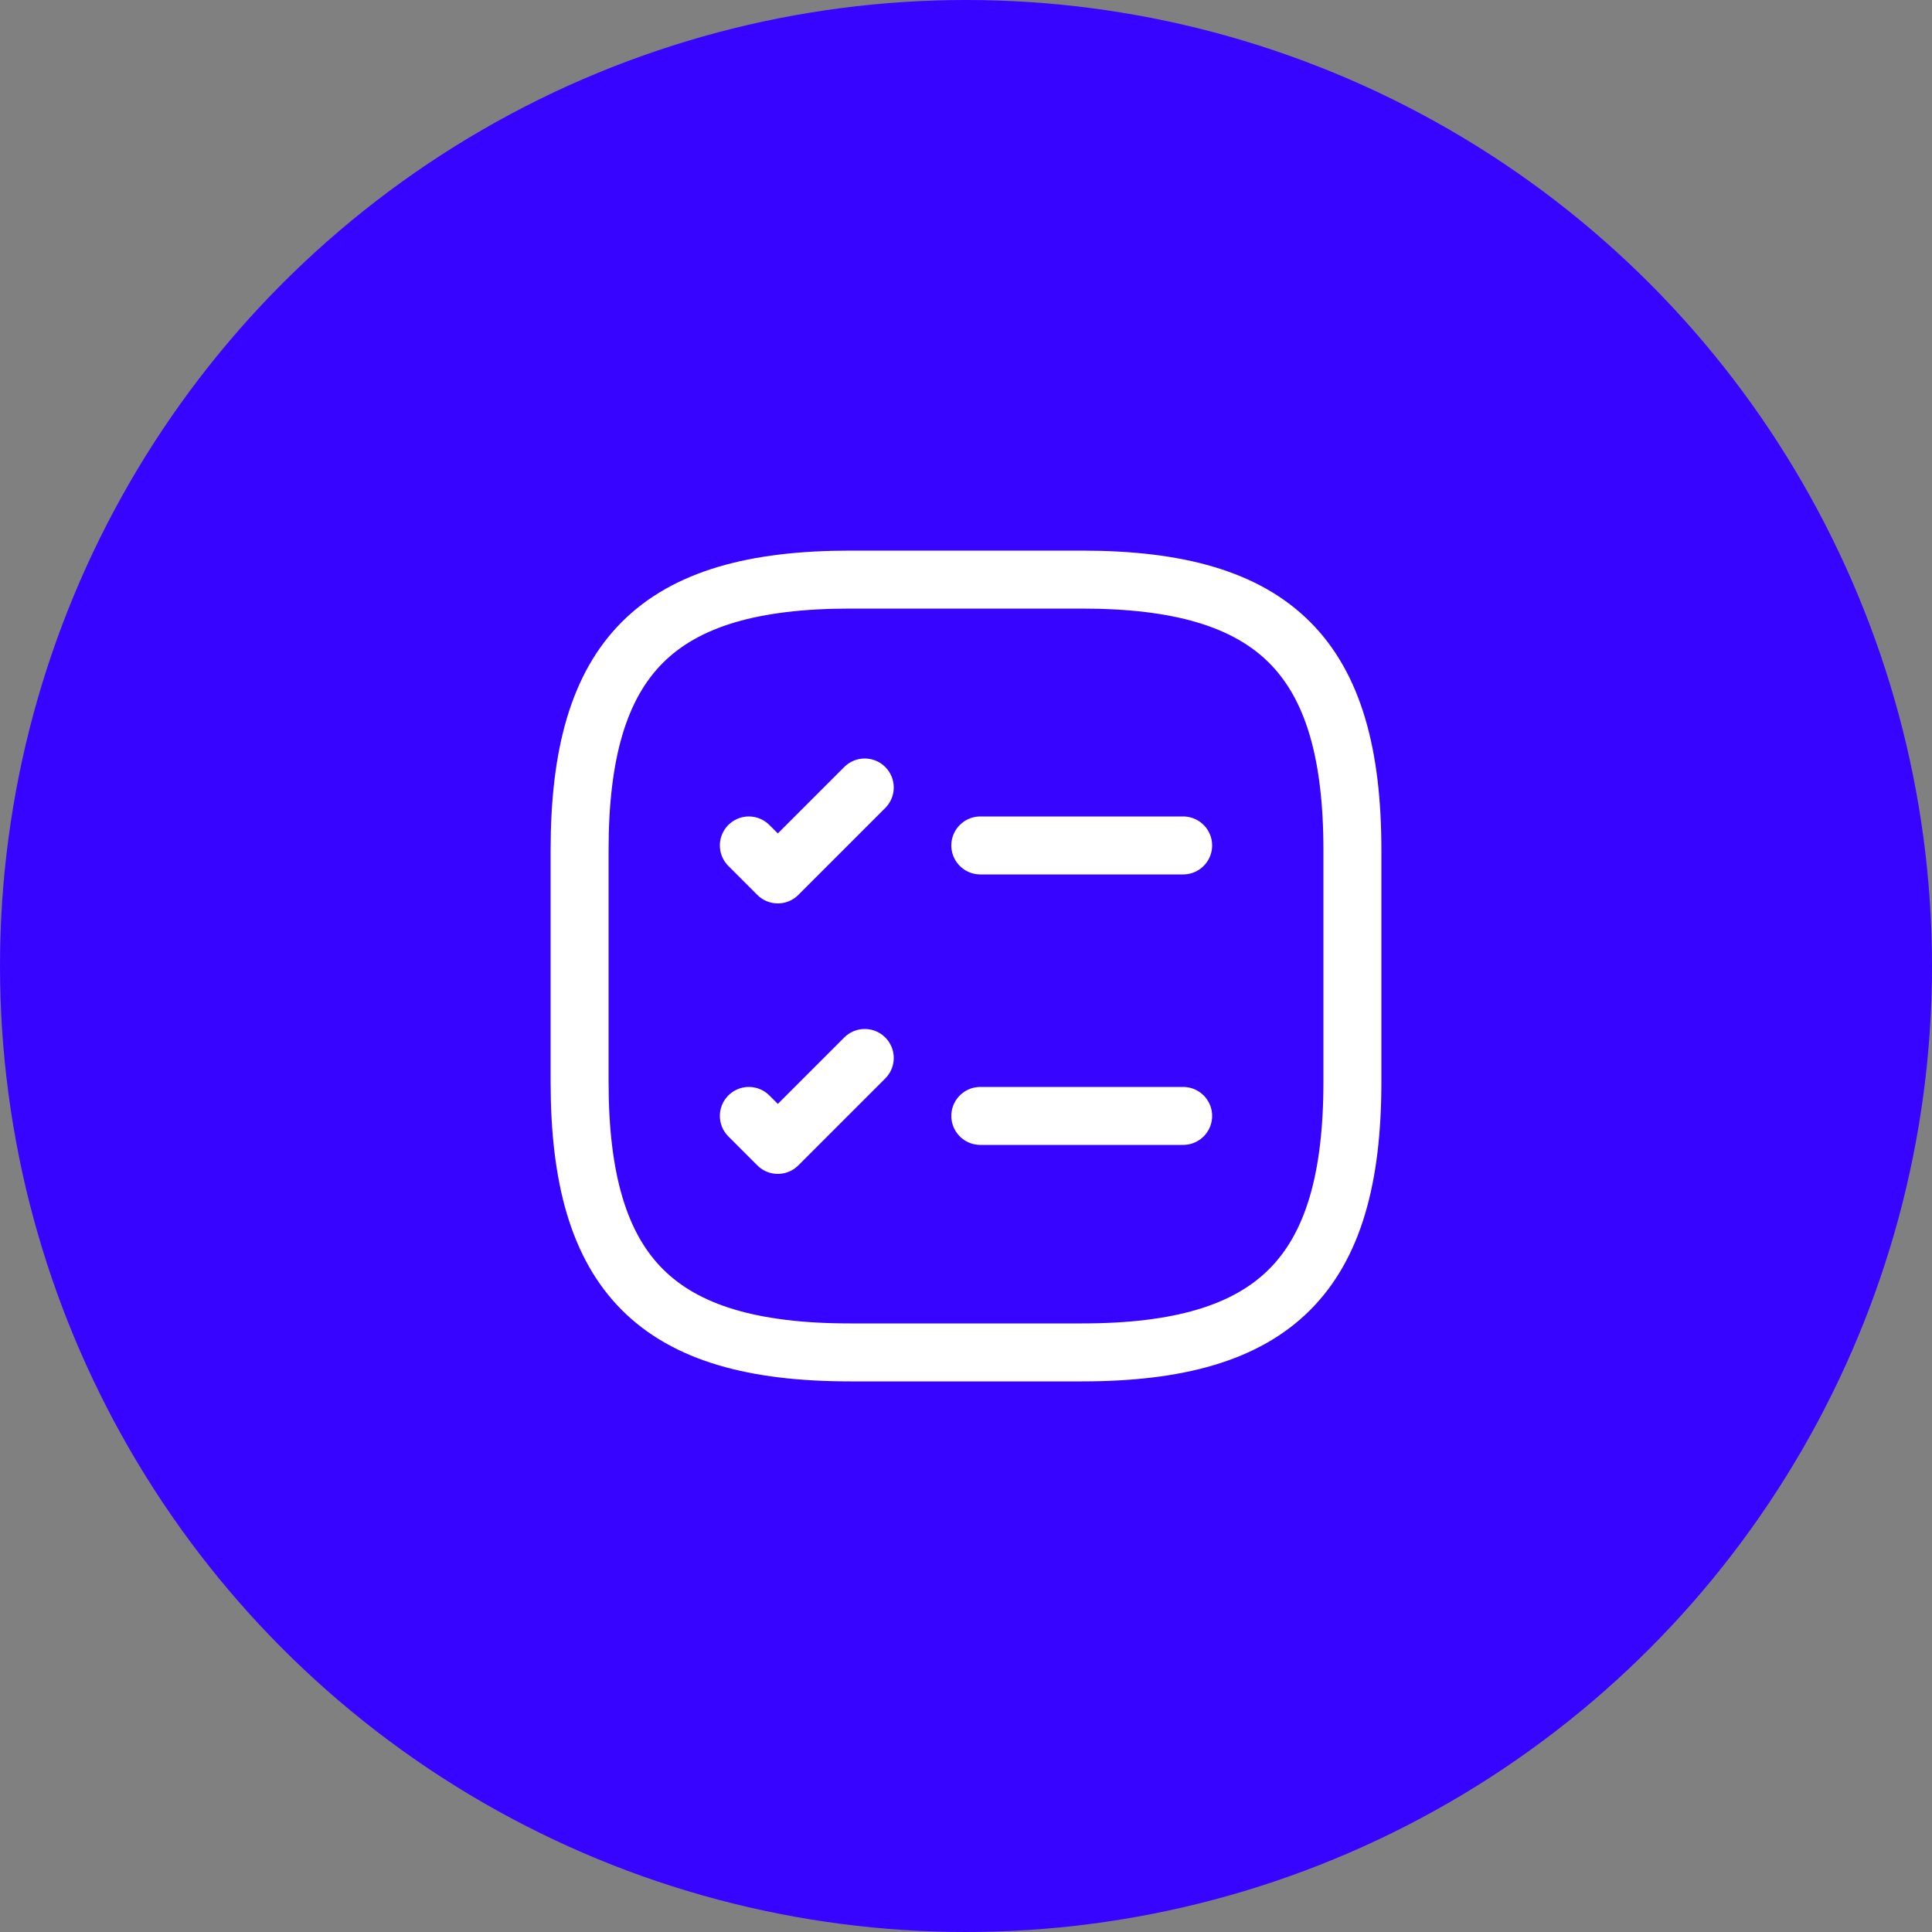 <?xml version="1.0" encoding="UTF-8"?> <svg xmlns="http://www.w3.org/2000/svg" width="50" height="50" viewBox="0 0 50 50" fill="none"><rect x="0" y="0" width="50" height="50" fill="#808080" stroke="none"/><circle cx="25" cy="25" r="25" fill="#3604FF"></circle><path d="M25.37 21.88H30.62" stroke="white" stroke-width="1.5" stroke-linecap="round" stroke-linejoin="round"></path><path d="M19.38 21.88L20.13 22.63L22.38 20.38" stroke="white" stroke-width="1.5" stroke-linecap="round" stroke-linejoin="round"></path><path d="M25.37 28.88H30.62" stroke="white" stroke-width="1.5" stroke-linecap="round" stroke-linejoin="round"></path><path d="M19.38 28.88L20.13 29.63L22.38 27.38" stroke="white" stroke-width="1.5" stroke-linecap="round" stroke-linejoin="round"></path><path d="M22 35H28C33 35 35 33 35 28V22C35 17 33 15 28 15H22C17 15 15 17 15 22V28C15 33 17 35 22 35Z" stroke="white" stroke-width="1.5" stroke-linecap="round" stroke-linejoin="round"></path></svg> 